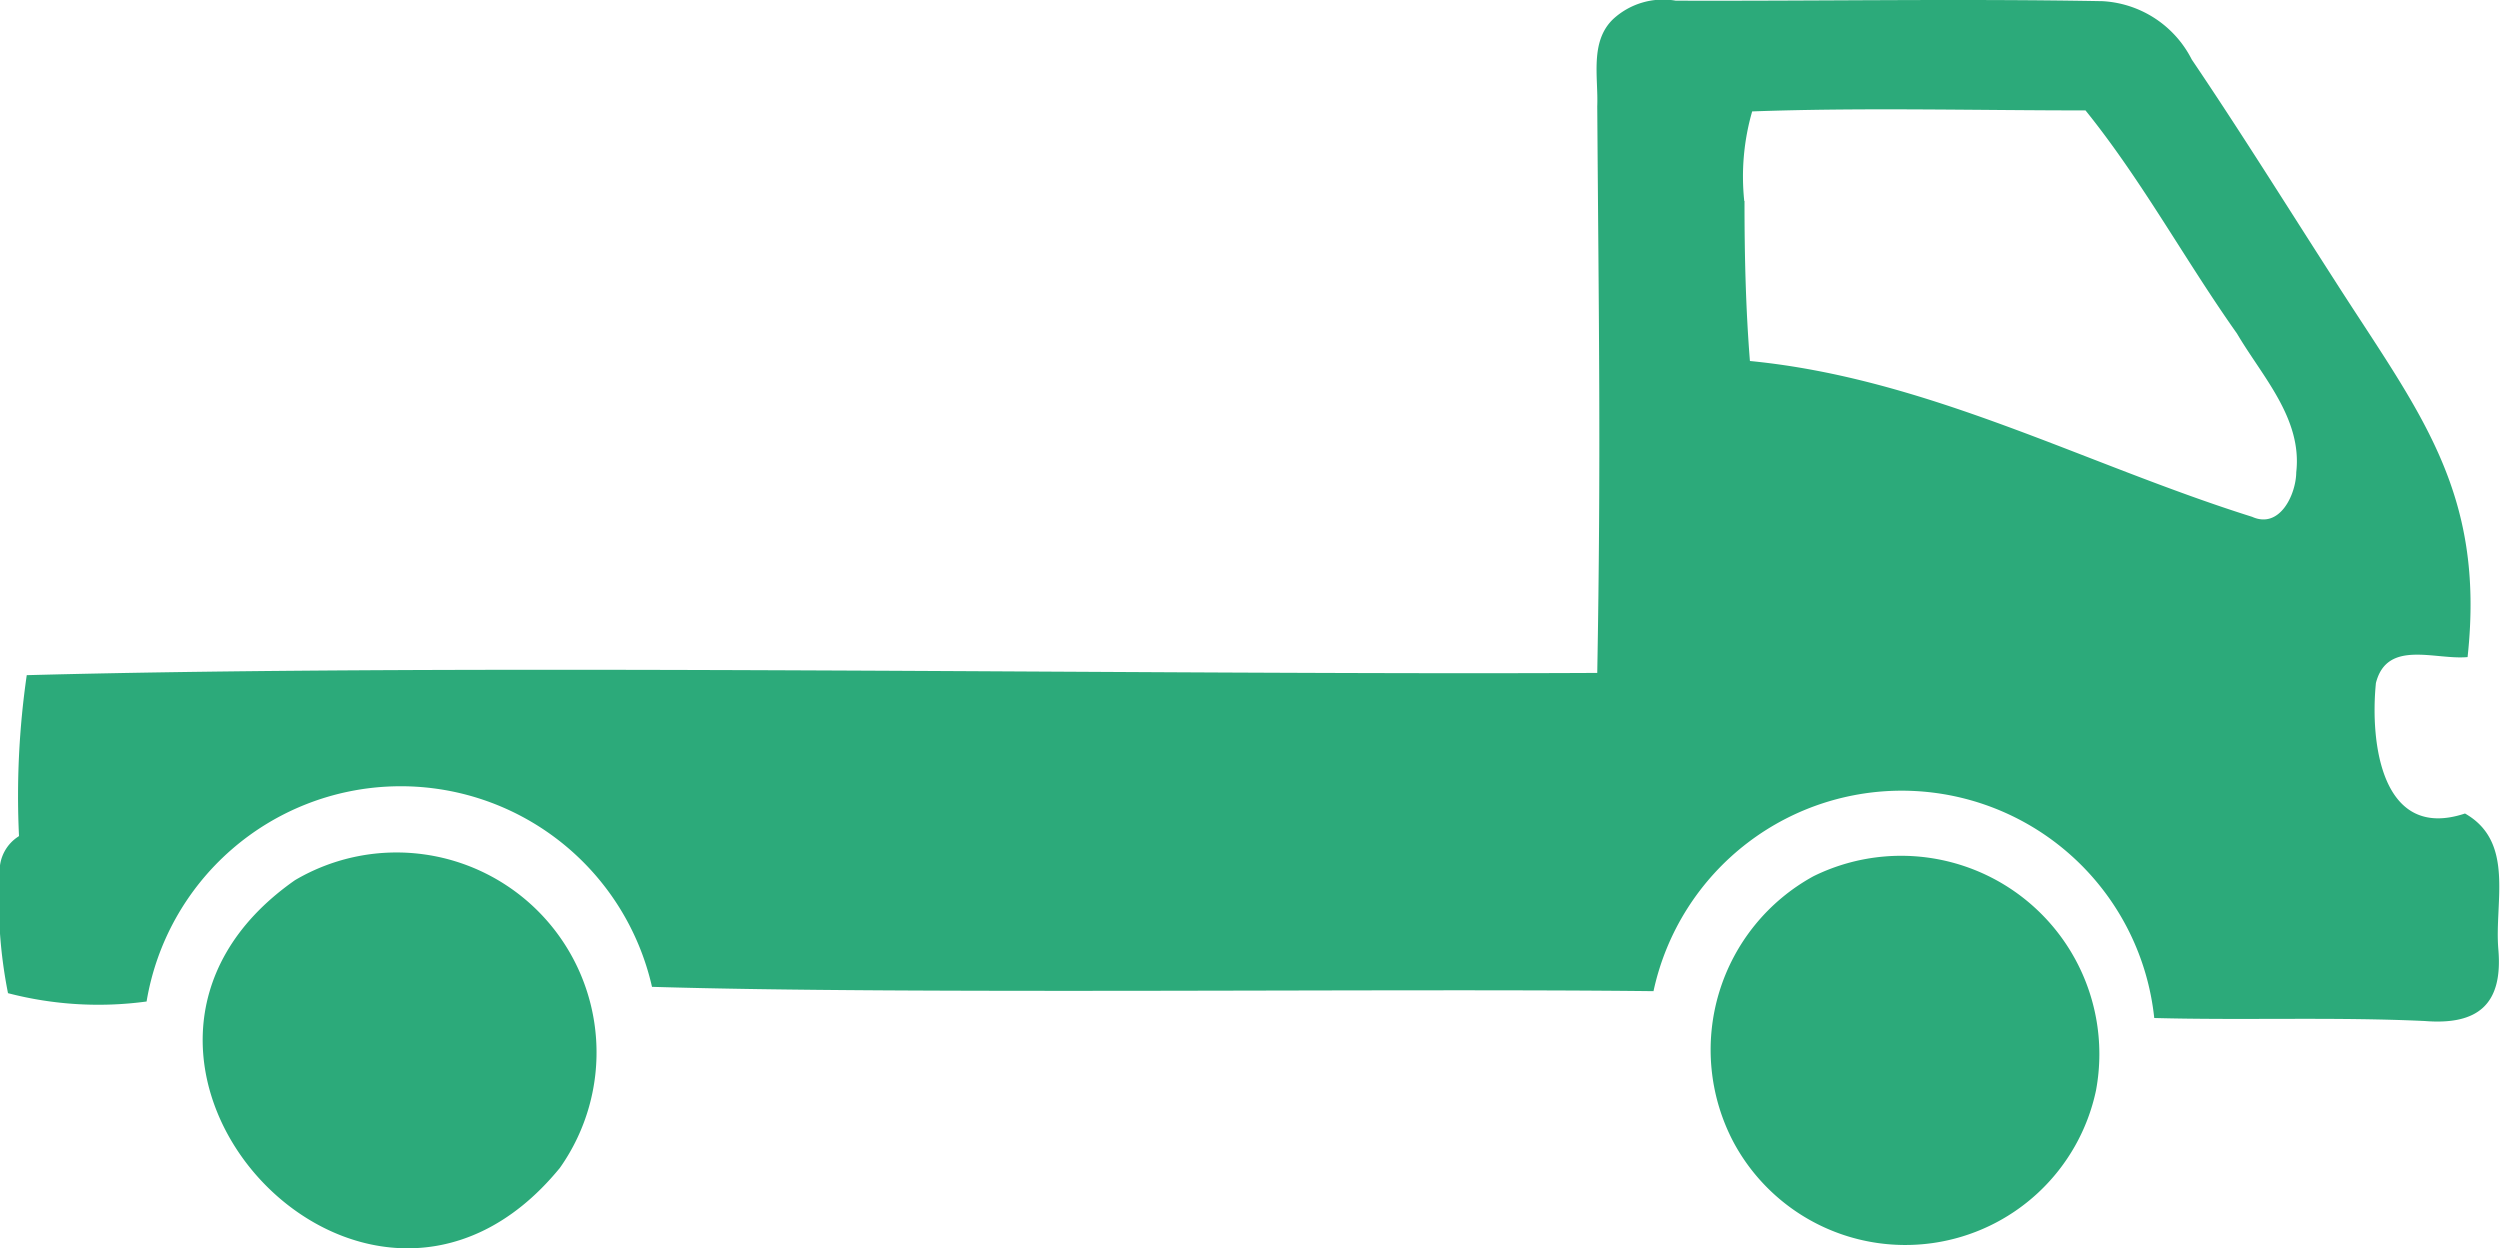 <svg xmlns="http://www.w3.org/2000/svg" width="30" height="14.98" viewBox="0 0 30 14.98">
  <g id="Group_3180" data-name="Group 3180" transform="translate(3)">
    <path id="Path_2007" data-name="Path 2007" d="M-2.772,532.234a10.111,10.111,0,0,1,.093-1.93c5.363-.143,13.476,0,18.846-.027.046-2.569.018-4.23,0-6.8.014-.349-.092-.776.192-1.047a.885.885,0,0,1,.749-.22c1.707.006,3.414-.025,5.121.006a1.279,1.279,0,0,1,1.072.7c.584.864,1.136,1.75,1.7,2.627,1.015,1.592,1.828,2.538,1.61,4.544-.392.036-.966-.215-1.1.311-.072.715.066,1.9,1.069,1.566.6.341.352,1.06.4,1.628.057.658-.24.914-.884.862-1.082-.05-2.164-.007-3.245-.036a3.047,3.047,0,0,0-6.009-.322c-3.1-.036-8.924.041-12.018-.052a3.092,3.092,0,0,0-6.065.176,4.3,4.3,0,0,1-1.663-.1,5.706,5.706,0,0,1-.1-1.452.489.489,0,0,1,.225-.428m20.713-7.626c0,.641.014,1.281.065,1.92,2.134.208,4.015,1.237,6.027,1.87.331.149.526-.267.529-.535.074-.645-.407-1.147-.711-1.664-.623-.88-1.14-1.838-1.818-2.678-1.332,0-2.667-.036-4,.012a2.823,2.823,0,0,0-.095,1.075" transform="translate(0 -522.202)" fill="#2caa7a"/>
    <path id="Path_2008" data-name="Path 2008" d="M109.4,753.166a2.379,2.379,0,0,1,3.389,2.571,2.339,2.339,0,0,1-4.353.615,2.375,2.375,0,0,1,.964-3.186" transform="translate(-90.637 -742.652)" fill="#2caa7a"/>
    <path id="Path_2009" data-name="Path 2009" d="M453.991,752.572a2.4,2.4,0,0,1,3.179,3.452c-2.335,2.86-6.2-1.339-3.179-3.452" transform="translate(-453.451 -742.01)" fill="#2caa7a"/>
  </g>
</svg>
